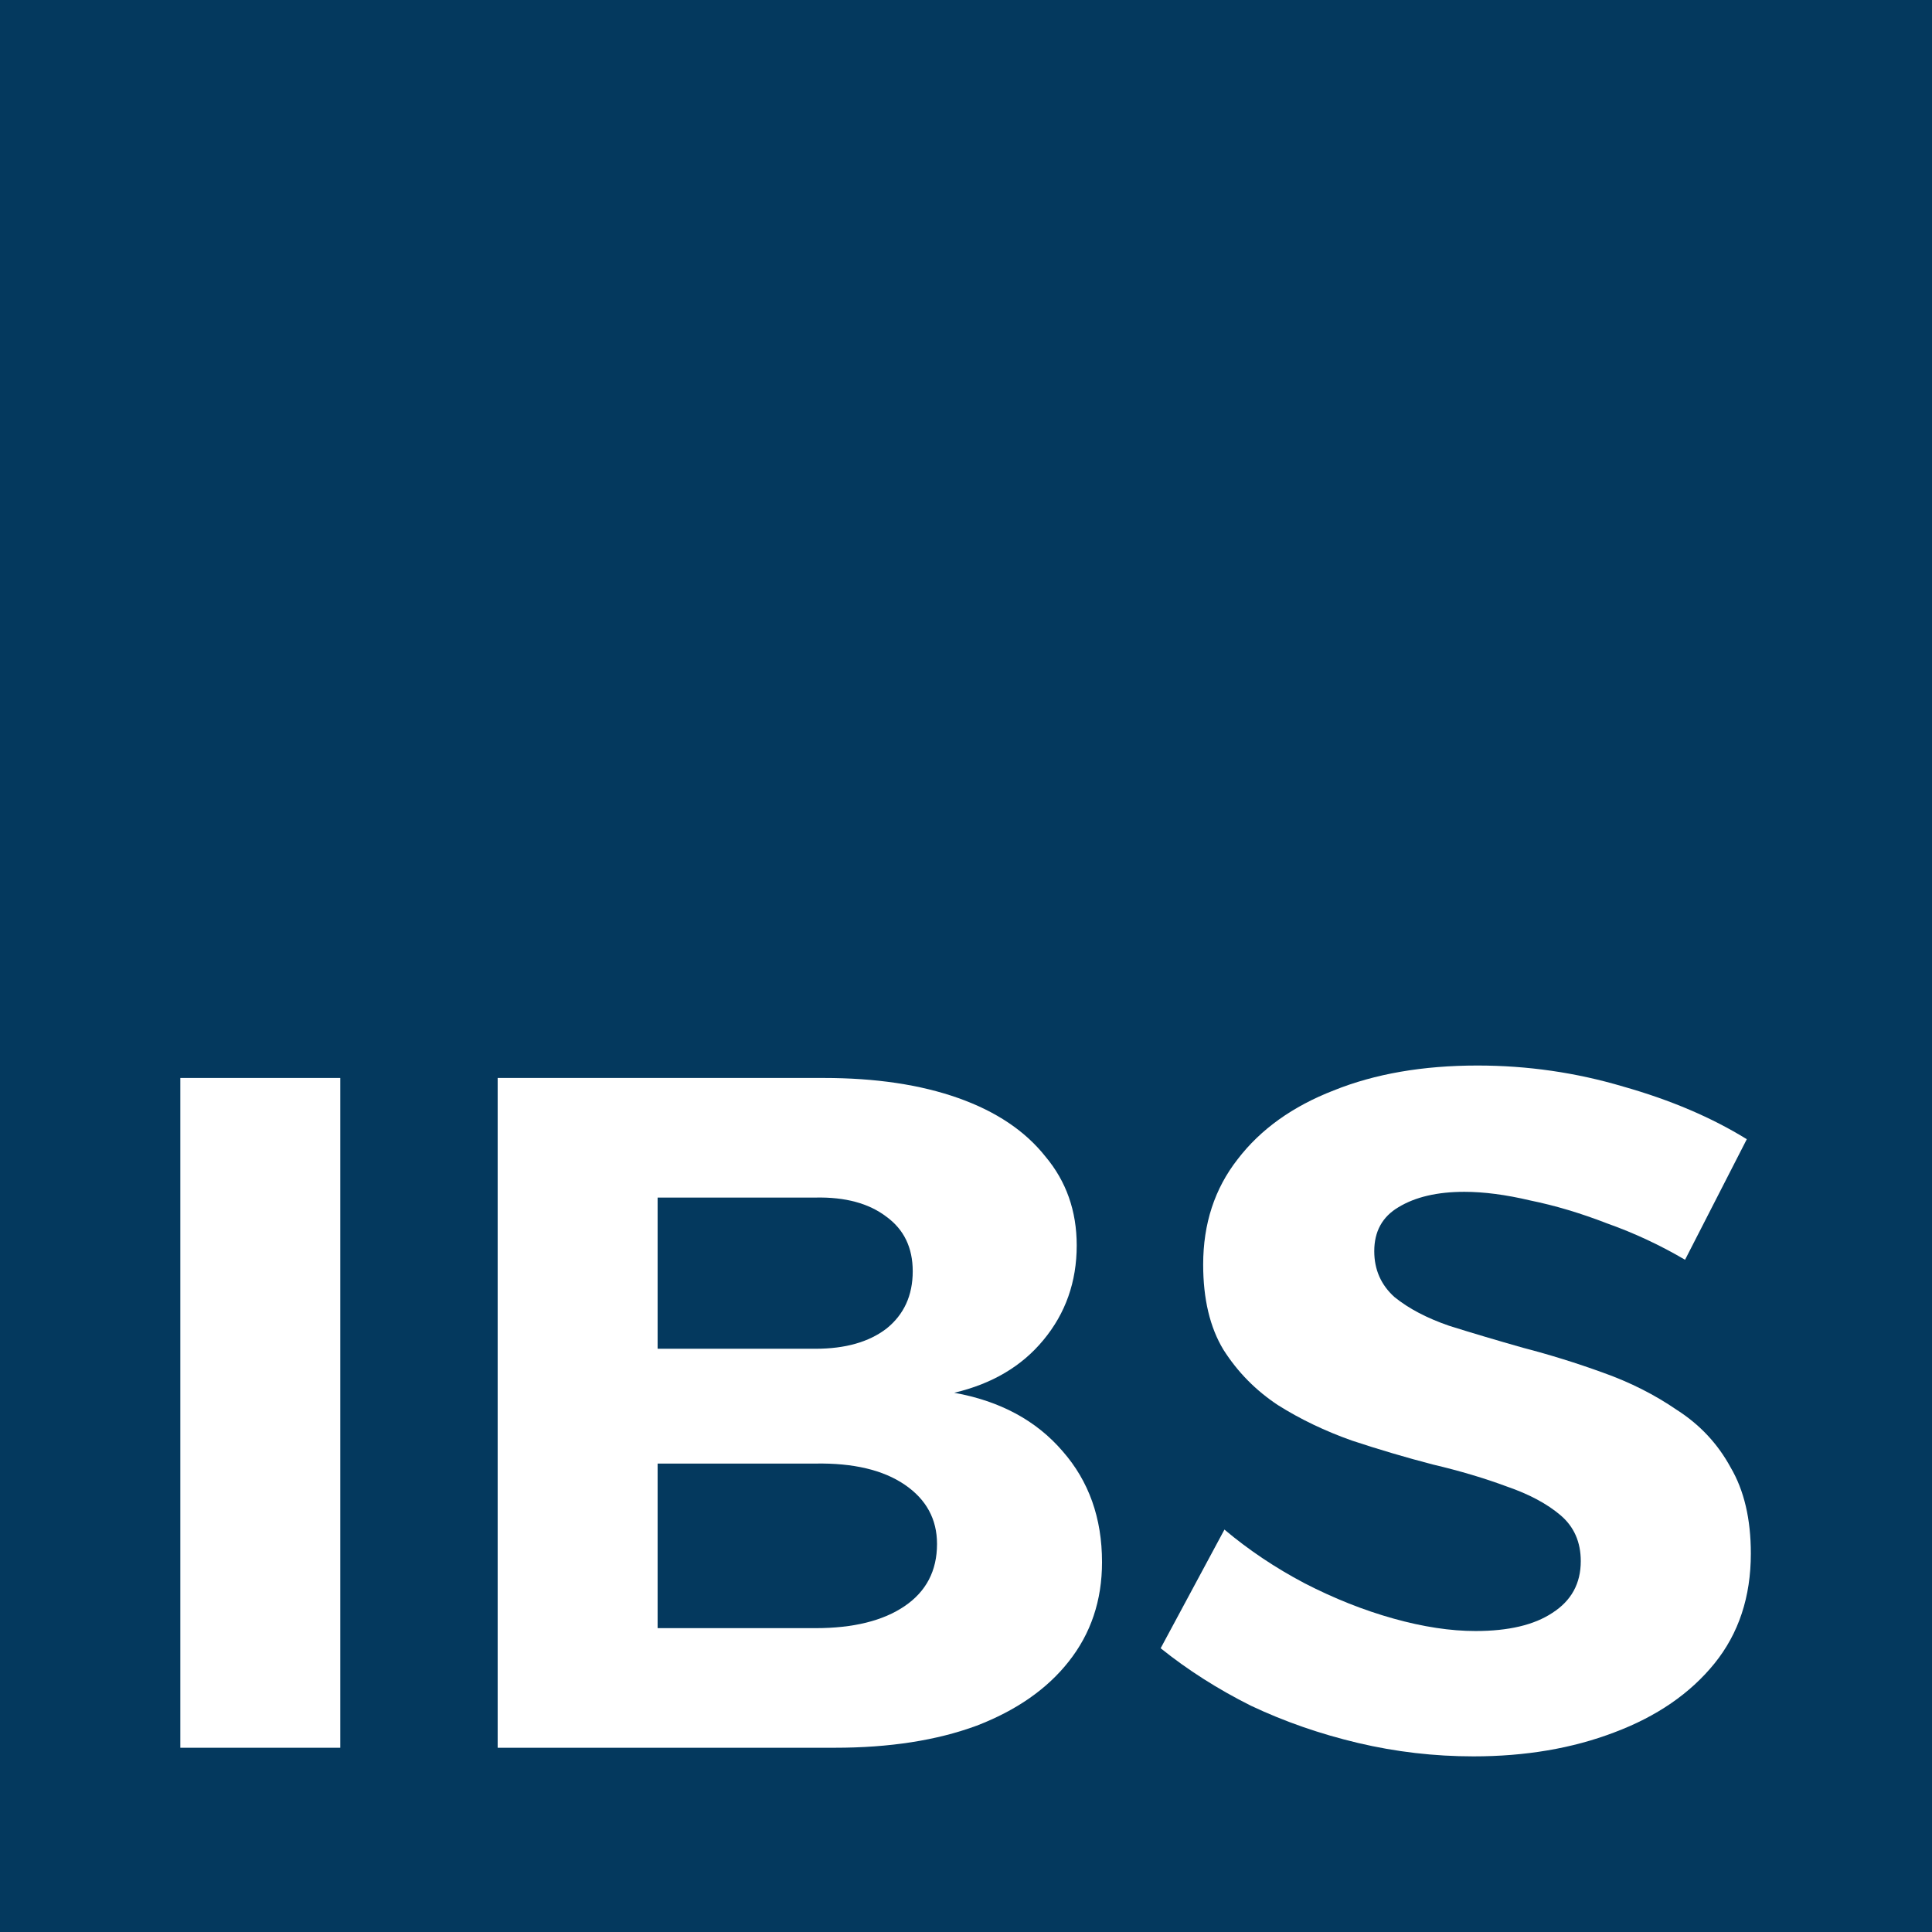 <svg width="150" height="150" viewBox="0 0 150 150" fill="none" xmlns="http://www.w3.org/2000/svg">
<rect width="150" height="150" fill="#04395E"/>
<path d="M14 83.693H26.418V135.695H14V83.693Z" fill="white"/>
<path d="M63.947 83.693C67.982 83.693 71.466 84.213 74.4 85.253C77.335 86.293 79.588 87.804 81.16 89.785C82.784 91.716 83.596 94.019 83.596 96.694C83.596 99.516 82.732 101.968 81.003 104.048C79.326 106.079 77.02 107.441 74.086 108.134C77.649 108.778 80.452 110.288 82.496 112.666C84.54 114.993 85.561 117.866 85.561 121.283C85.561 124.255 84.697 126.83 82.968 129.009C81.291 131.139 78.907 132.798 75.815 133.986C72.724 135.126 69.056 135.695 64.811 135.695H38.639V83.693H63.947ZM63.318 104.717C65.624 104.717 67.458 104.197 68.82 103.157C70.182 102.067 70.864 100.581 70.864 98.699C70.864 96.867 70.182 95.455 68.82 94.465C67.458 93.425 65.624 92.93 63.318 92.979H51.057V104.717H63.318ZM63.318 126.409C66.252 126.409 68.558 125.839 70.235 124.7C71.911 123.561 72.75 121.952 72.75 119.872C72.75 117.94 71.911 116.405 70.235 115.266C68.558 114.127 66.252 113.582 63.318 113.631H51.057V126.409H63.318Z" fill="white"/>
<path d="M130.827 97.808C128.888 96.669 126.871 95.728 124.775 94.985C122.731 94.192 120.74 93.598 118.801 93.202C116.915 92.756 115.212 92.533 113.692 92.533C111.596 92.533 109.894 92.93 108.584 93.722C107.326 94.465 106.697 95.604 106.697 97.139C106.697 98.576 107.221 99.764 108.269 100.705C109.37 101.597 110.784 102.339 112.513 102.934C114.243 103.479 116.155 104.048 118.251 104.642C120.347 105.187 122.417 105.831 124.46 106.574C126.556 107.317 128.469 108.283 130.198 109.471C131.979 110.61 133.368 112.096 134.364 113.929C135.412 115.711 135.935 117.94 135.935 120.614C135.935 123.982 134.992 126.83 133.106 129.158C131.22 131.485 128.626 133.268 125.325 134.506C122.076 135.745 118.434 136.364 114.4 136.364C111.361 136.364 108.374 136.017 105.44 135.324C102.505 134.63 99.728 133.665 97.108 132.426C94.541 131.139 92.209 129.653 90.113 127.969L95.065 118.757C96.951 120.342 99.021 121.729 101.274 122.917C103.579 124.106 105.885 125.022 108.191 125.666C110.496 126.31 112.618 126.632 114.557 126.632C117.124 126.632 119.116 126.161 120.53 125.22C121.998 124.279 122.731 122.942 122.731 121.209C122.731 119.723 122.207 118.534 121.159 117.643C120.111 116.751 118.723 116.009 116.993 115.414C115.264 114.77 113.352 114.201 111.256 113.706C109.16 113.161 107.064 112.542 104.968 111.848C102.872 111.106 100.96 110.189 99.23 109.1C97.501 107.961 96.087 106.524 94.986 104.791C93.938 103.058 93.414 100.854 93.414 98.179C93.414 95.01 94.305 92.286 96.087 90.008C97.868 87.68 100.357 85.897 103.553 84.659C106.75 83.371 110.47 82.727 114.714 82.727C118.592 82.727 122.364 83.272 126.032 84.362C129.7 85.402 132.896 86.764 135.621 88.448L130.827 97.808Z" fill="white"/>
</svg>
